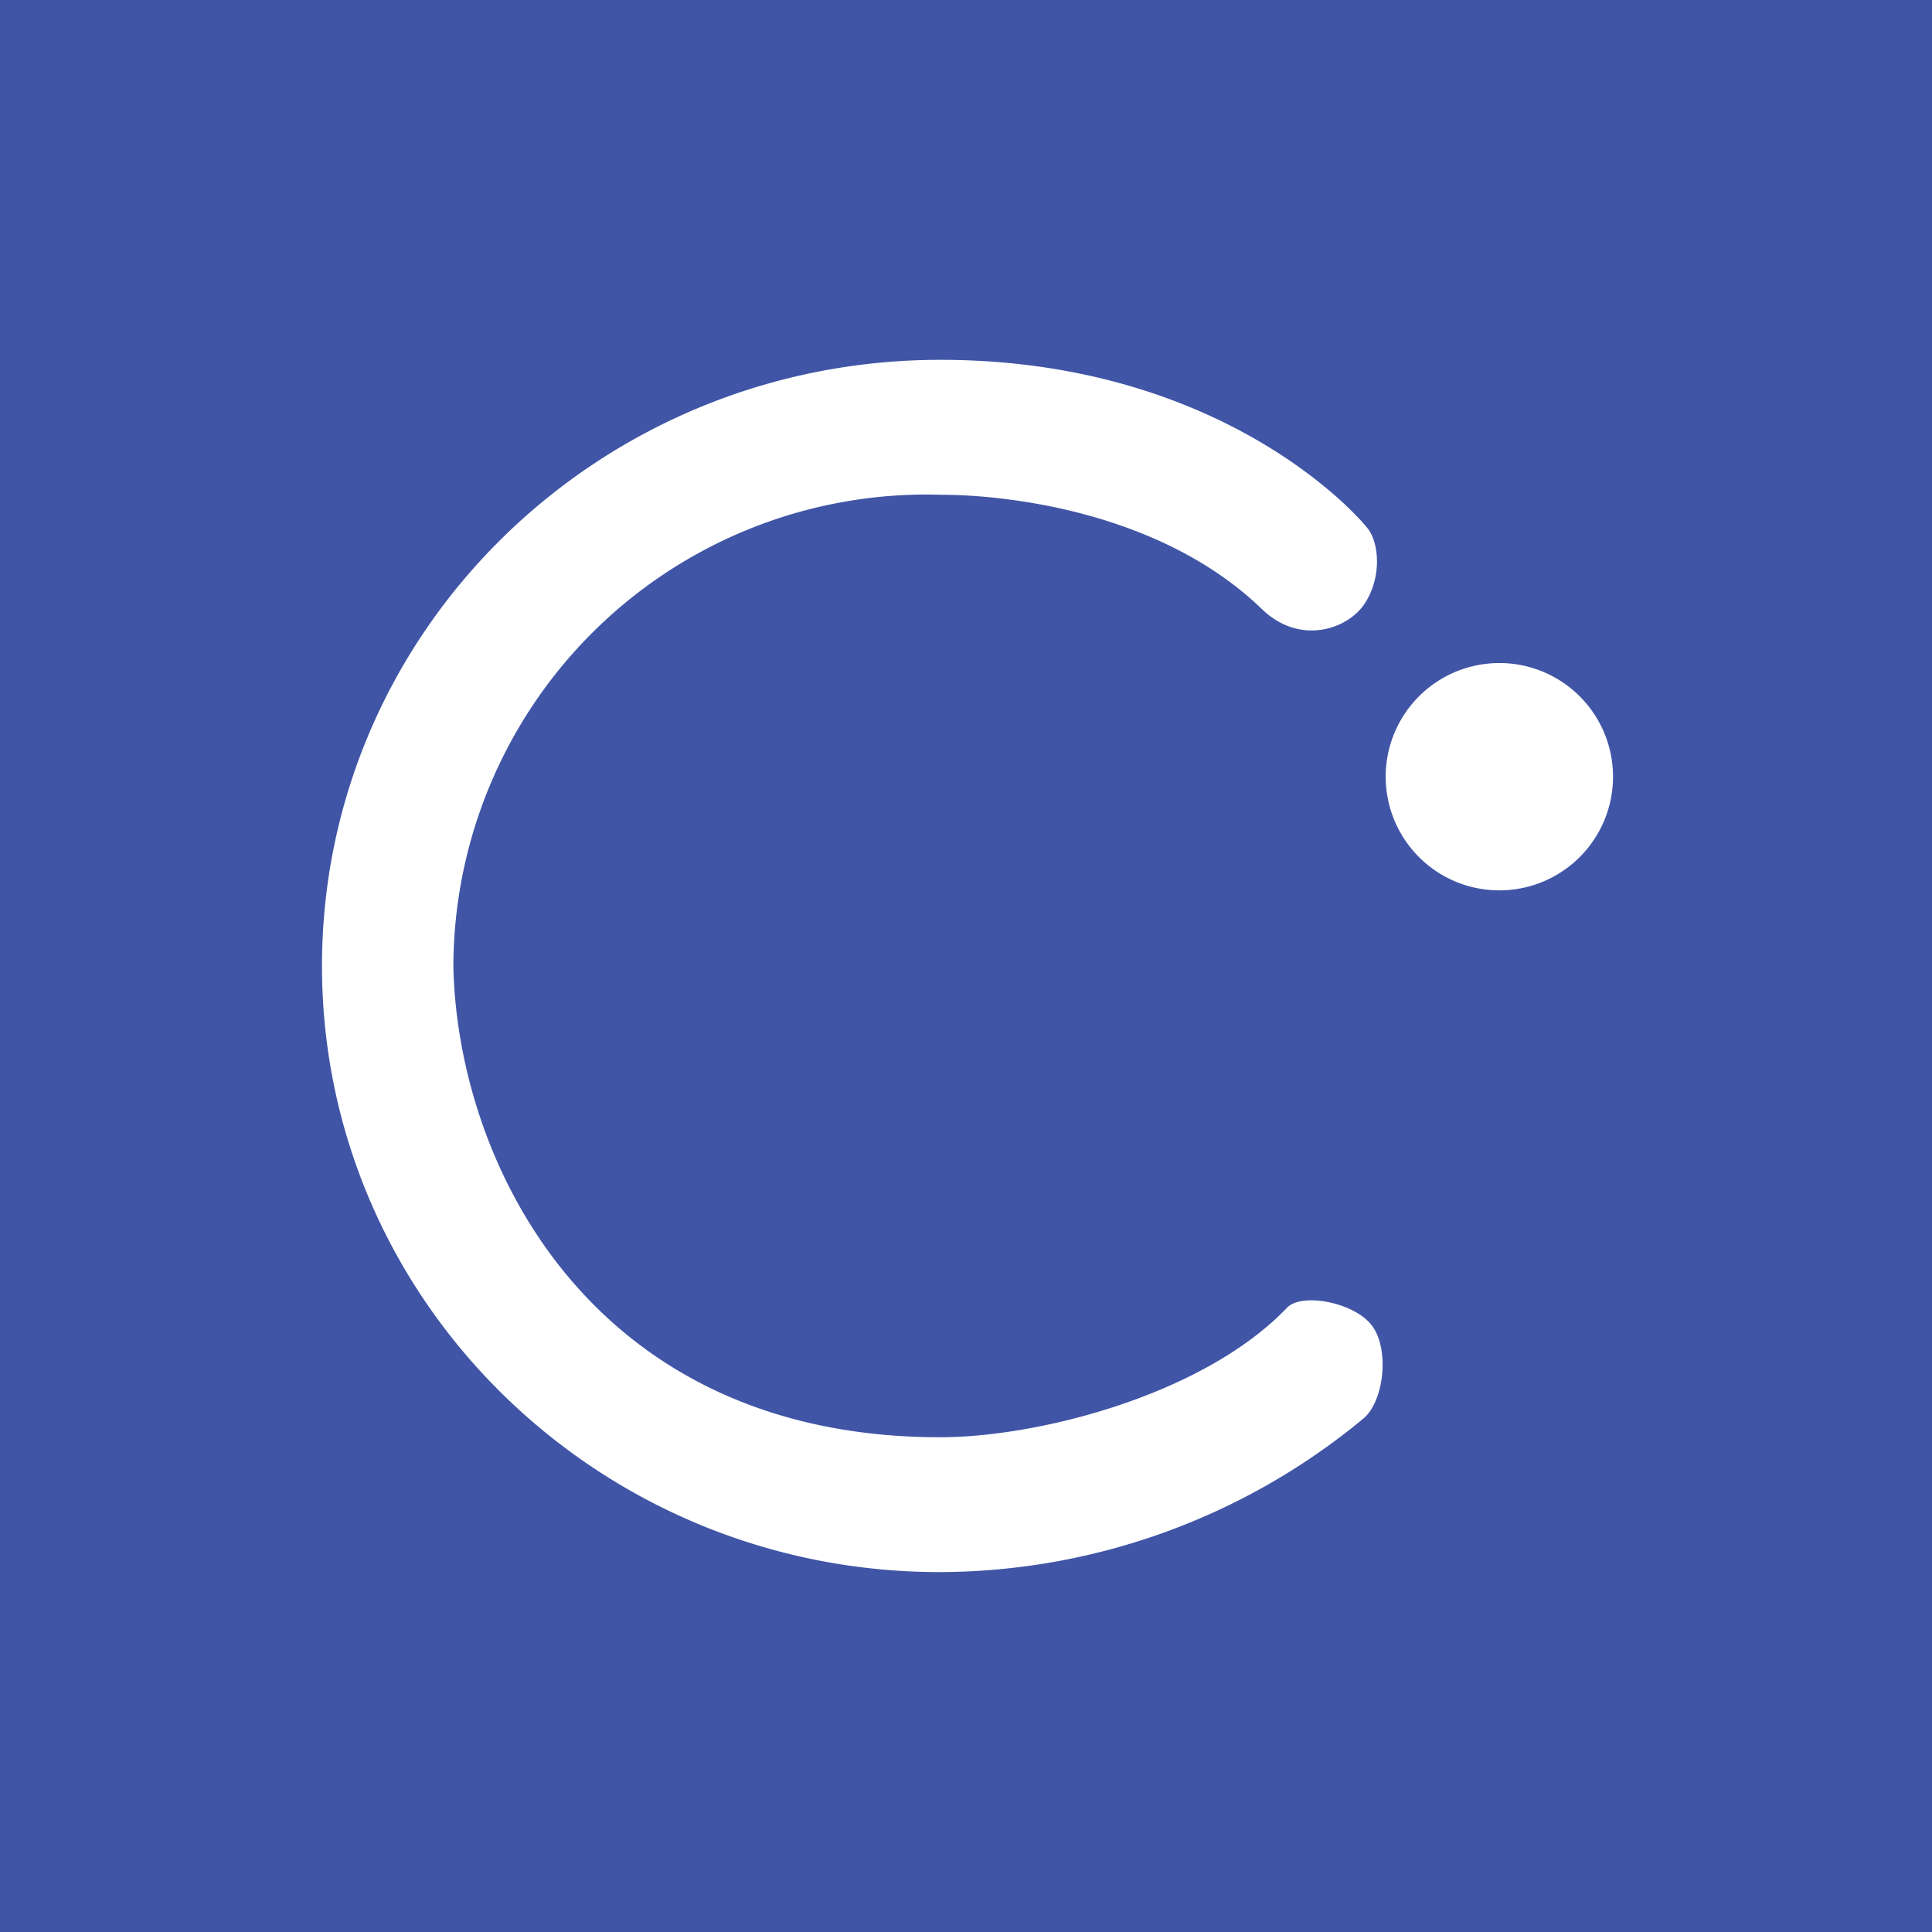 <svg xmlns="http://www.w3.org/2000/svg" width="24" height="24" fill="none" viewBox="0 0 24 24">
    <rect x="0" y="0" width="24" height="24" fill="#333333" stroke="none"/>
    <g clip-path="url(#CEL__a)">
        <path fill="#4055A6" d="M24 0H0v24h24z"/>
        <path fill="#fff" d="M17.007 6.588c.136.207.146.622-.066.927-.216.306-.8.504-1.27.047-1.229-1.185-3.111-1.416-3.99-1.416A5.877 5.877 0 0 0 5.632 12c.047 2.428 1.69 5.854 6.047 5.854 1.223 0 3.275-.527 4.31-1.61.18-.187.82-.07 1.045.212.23.283.165.942-.094 1.163a8.28 8.28 0 0 1-5.266 1.91C7.44 19.53 4 16.16 4 12s3.435-7.53 7.68-7.53c3.53 0 5.238 1.982 5.327 2.118"/>
        <path fill="#fff" d="M18.588 11.06a1.412 1.412 0 1 0 0-2.823 1.412 1.412 0 0 0 0 2.823"/>
        <path fill="#fff" d="M18.588 10.118a.47.47 0 1 0 0-.941.47.47 0 0 0 0 .94"/>
    </g>
    <defs>
        <clipPath id="CEL__a">
            <path fill="#fff" d="M0 0h24v24H0z"/>
        </clipPath>
    </defs>
</svg>
